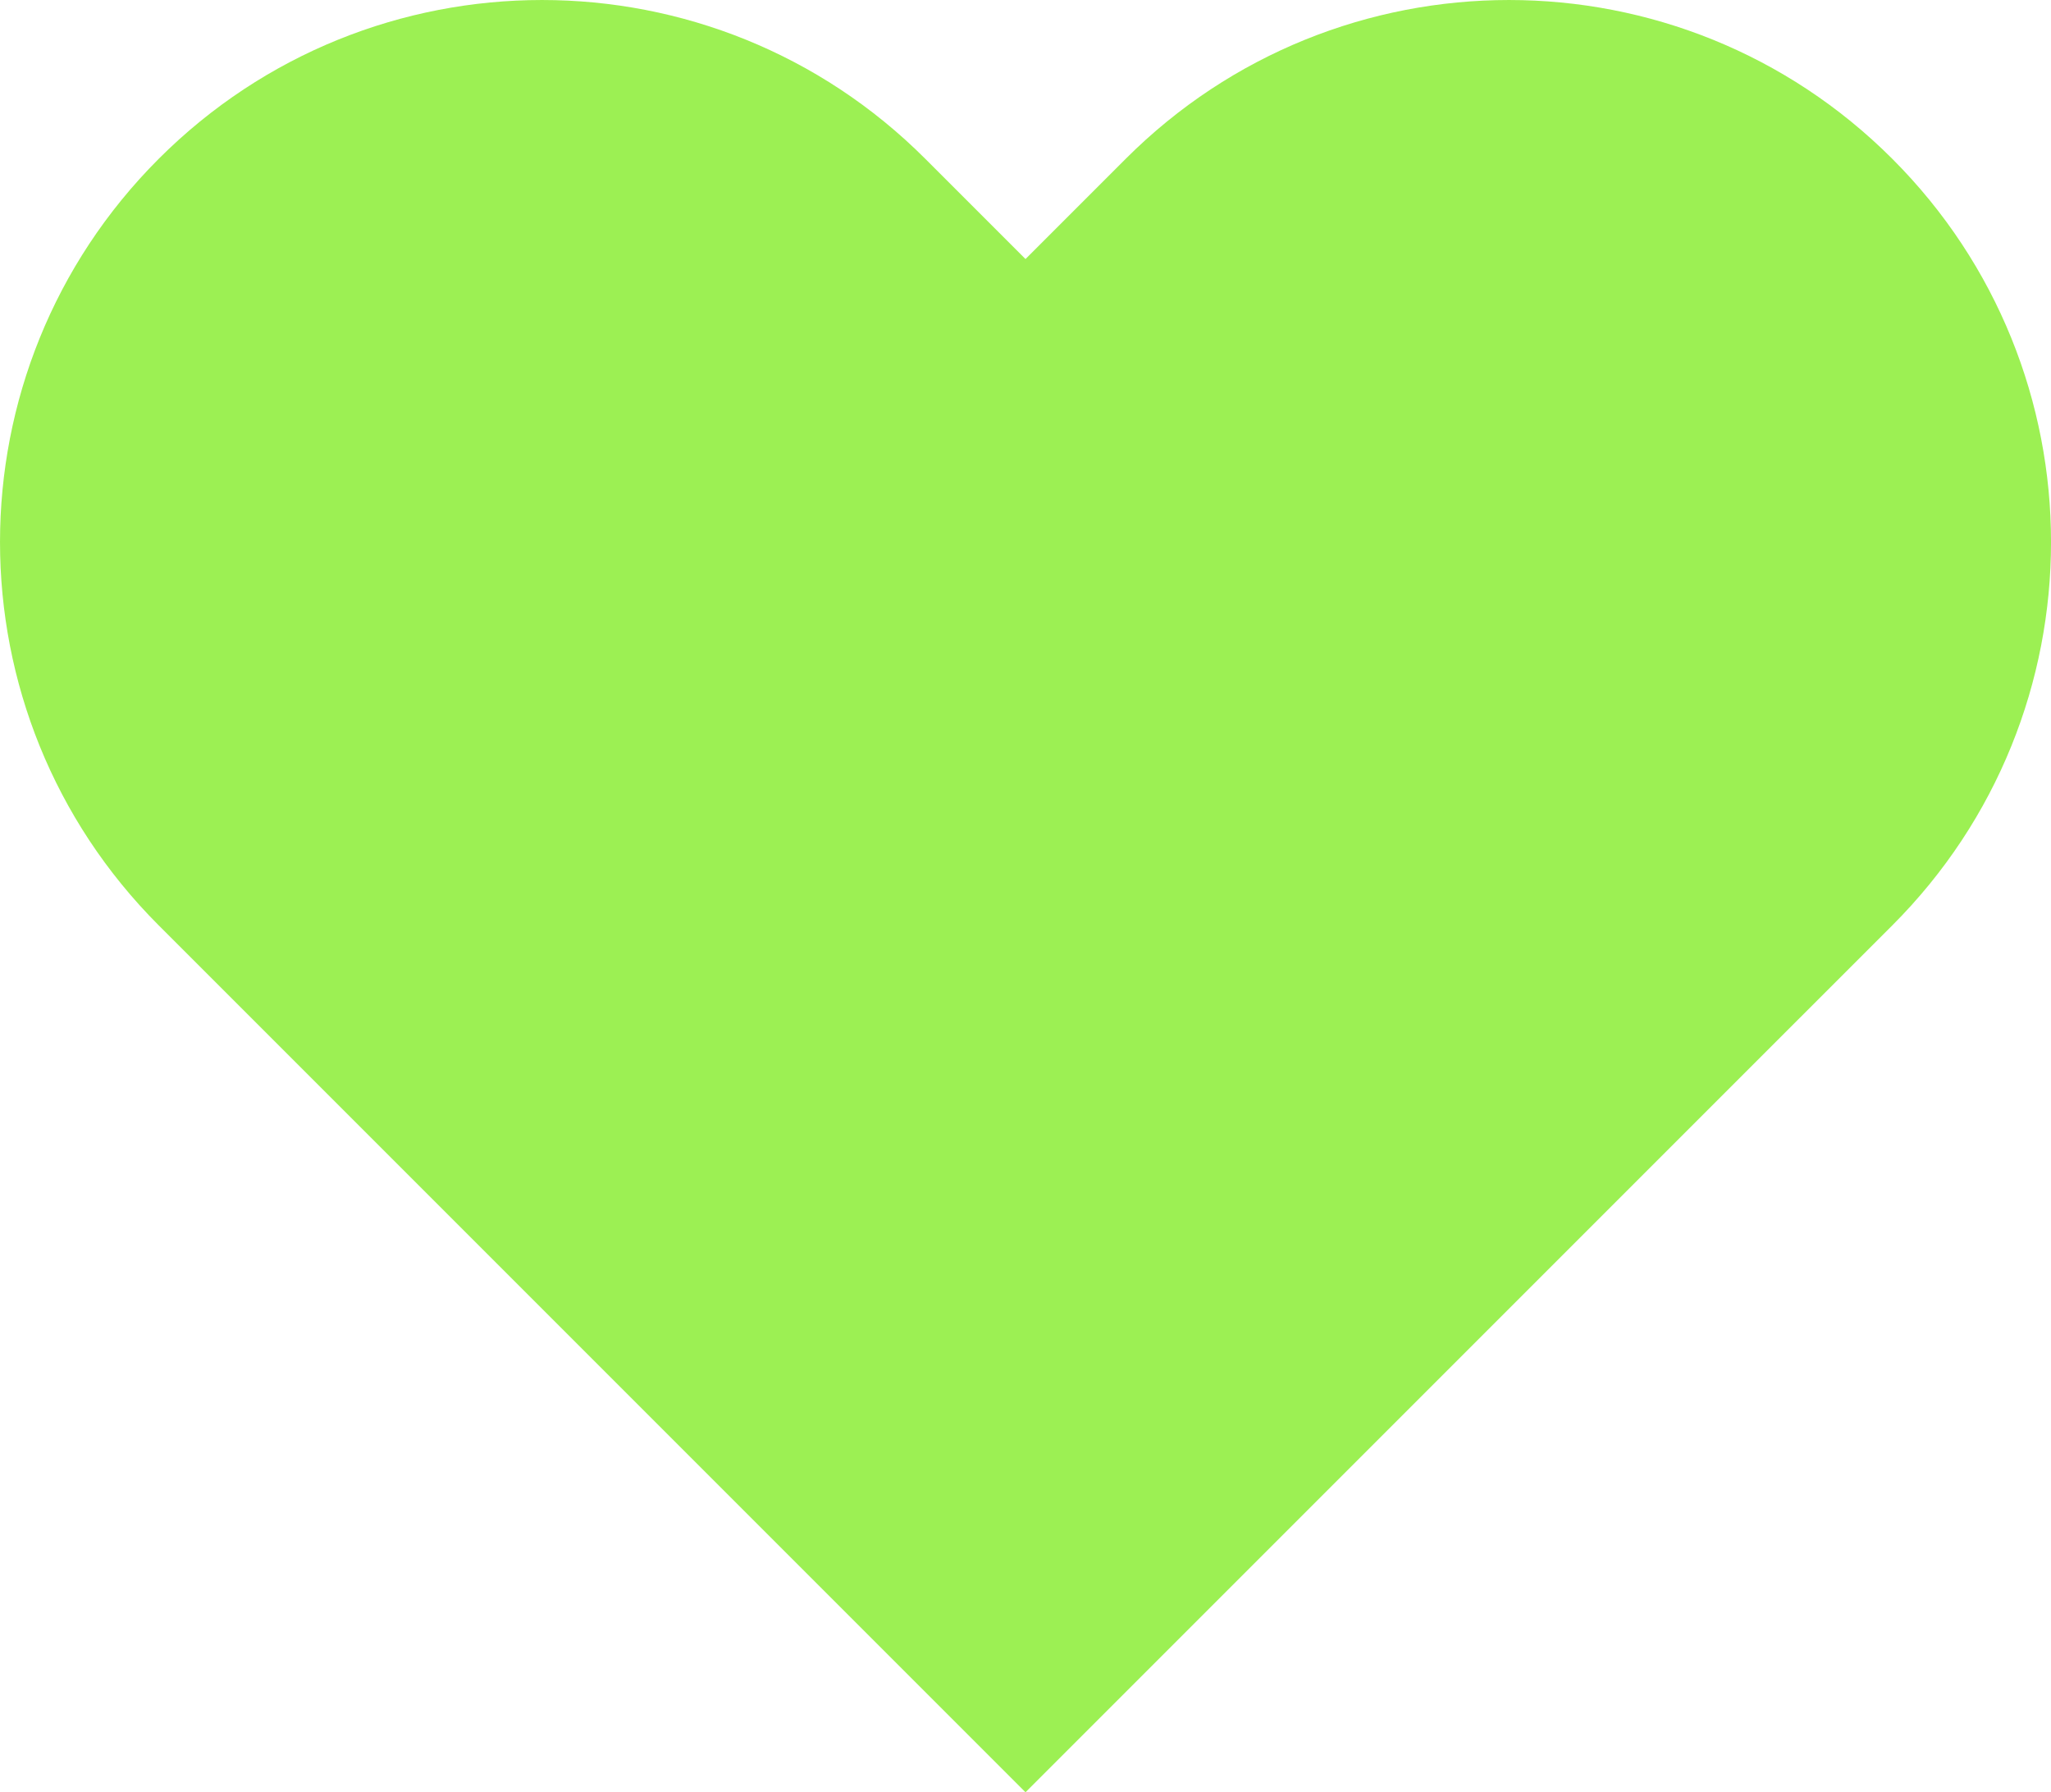 <?xml version="1.0" encoding="UTF-8"?><svg id="b" xmlns="http://www.w3.org/2000/svg" viewBox="0 0 61.948 54.125"><defs><style>.e{fill:#9cf053;}</style></defs><g id="c"><path id="d" class="e" d="M57.153,4.795l-0-0c-6.393-6.393-16.758-6.393-23.151,0l-3.028,3.028-3.028-3.028C21.553-1.598,11.188-1.598,4.795,4.795h0c-6.393,6.393-6.393,16.758-0,23.152l3.028,3.028,23.151,23.151,23.152-23.152,3.028-3.027c6.393-6.393,6.393-16.758 0-23.151Z"/></g></svg>